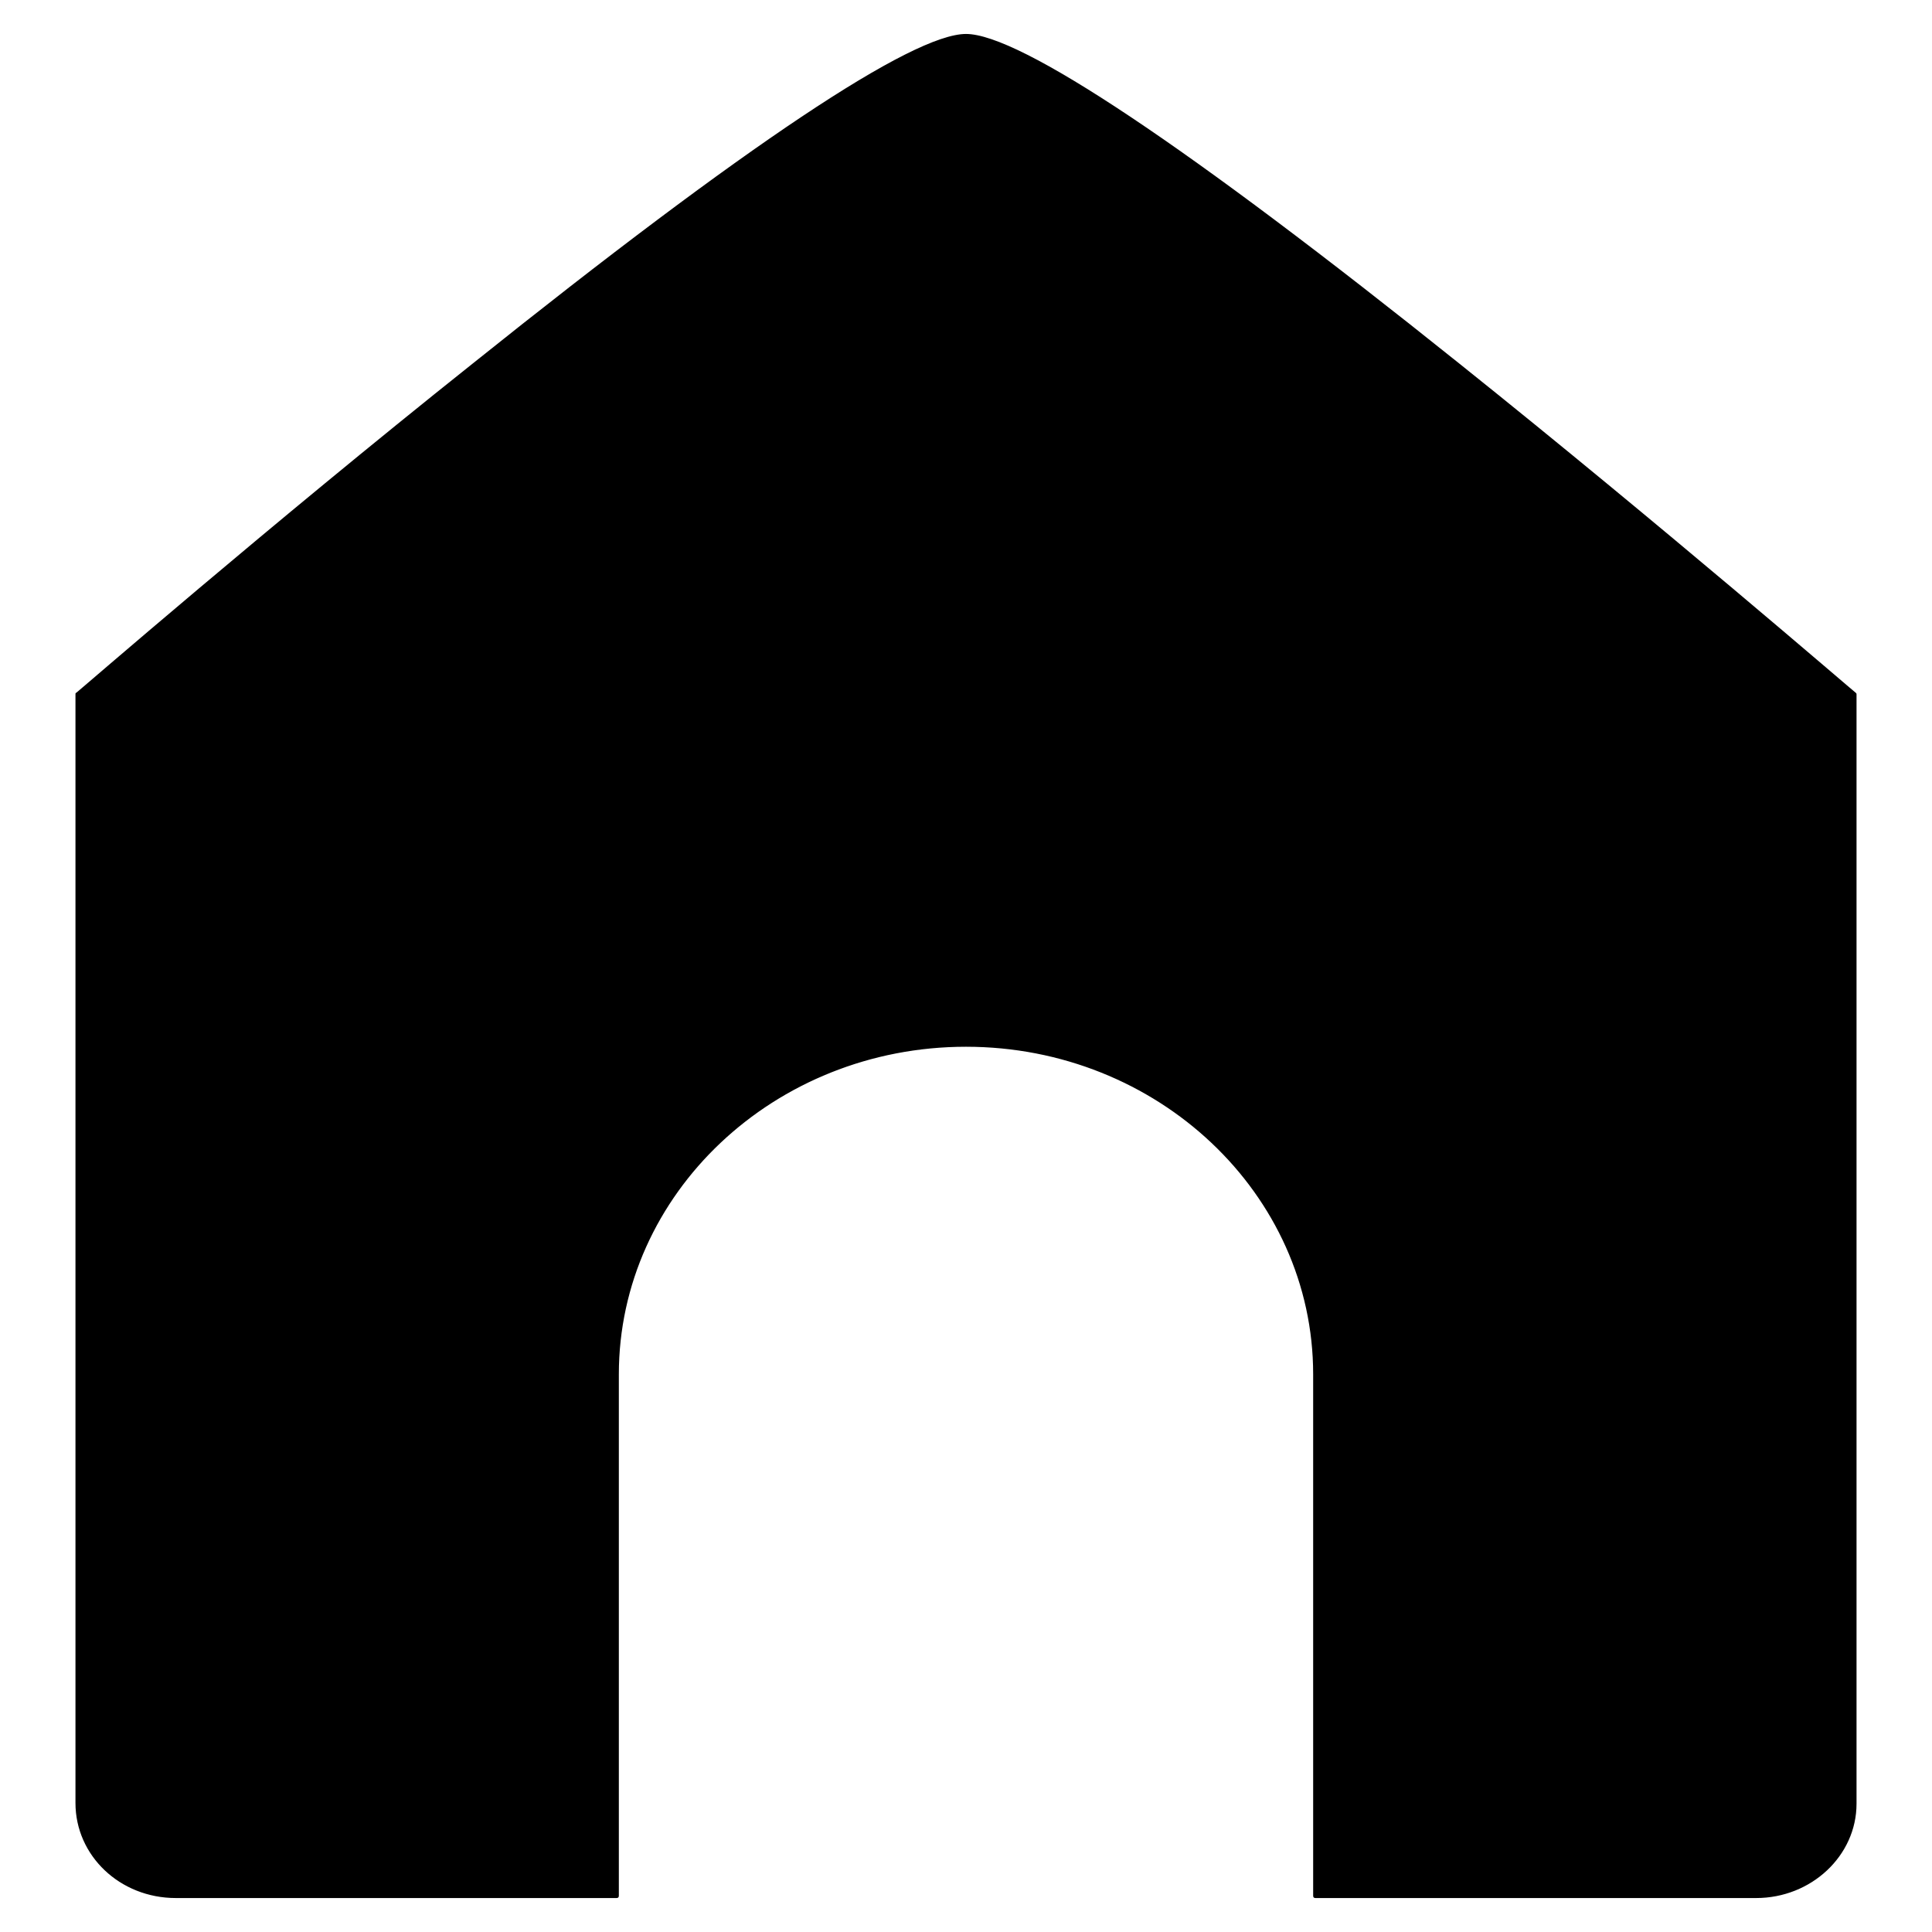 <?xml version="1.0" encoding="utf-8"?>
<!-- Svg Vector Icons : http://www.onlinewebfonts.com/icon -->
<!DOCTYPE svg PUBLIC "-//W3C//DTD SVG 1.1//EN" "http://www.w3.org/Graphics/SVG/1.1/DTD/svg11.dtd">
<svg version="1.1" xmlns="http://www.w3.org/2000/svg" xmlns:xlink="http://www.w3.org/1999/xlink" x="0px" y="0px" viewBox="0 0 256 256" enable-background="new 0 0 256 256" xml:space="preserve">
<g><g><path fill="#000000" d="M128,4.8C110.9,4.8,10.3,92,10.3,92v146.9c0,6.8,5.8,12.3,13.1,12.3h58.4v-69.1c0-24.2,20.7-43.7,46.3-43.7c25.6,0,46.3,19.5,46.3,43.7v69.1h58.4c7.2,0,13.1-5.5,13.1-12.3V92C245.7,92,145.1,4.8,128,4.8z"/><path fill="#000000" d="M232.7,251.5h-58.4c-0.2,0-0.3-0.1-0.3-0.3v-69.1c0-23.9-20.6-43.4-46-43.4s-46,19.5-46,43.4v69.1c0,0.2-0.1,0.3-0.3,0.3H23.3c-7.4,0-13.3-5.6-13.3-12.6V92c0-0.1,0-0.2,0.1-0.2c0.3-0.2,25.5-22.1,52.5-43.6c36.2-29,58.3-43.7,65.4-43.7s29.2,14.7,65.4,43.7c27,21.6,52.2,43.4,52.5,43.6c0.1,0.1,0.1,0.1,0.1,0.2v147C246,245.9,240,251.5,232.7,251.5z M174.5,251h58.1c7.1,0,12.8-5.4,12.8-12V92.1C241.8,89,144.6,5,128,5C111.5,5,14.2,89,10.6,92.1v146.8c0,6.7,5.7,12,12.8,12h58.1v-68.8c0-24.3,20.9-44,46.5-44c12.4,0,24.1,4.6,32.9,12.9c8.8,8.3,13.6,19.3,13.6,31.1V251z"/></g></g>
</svg>